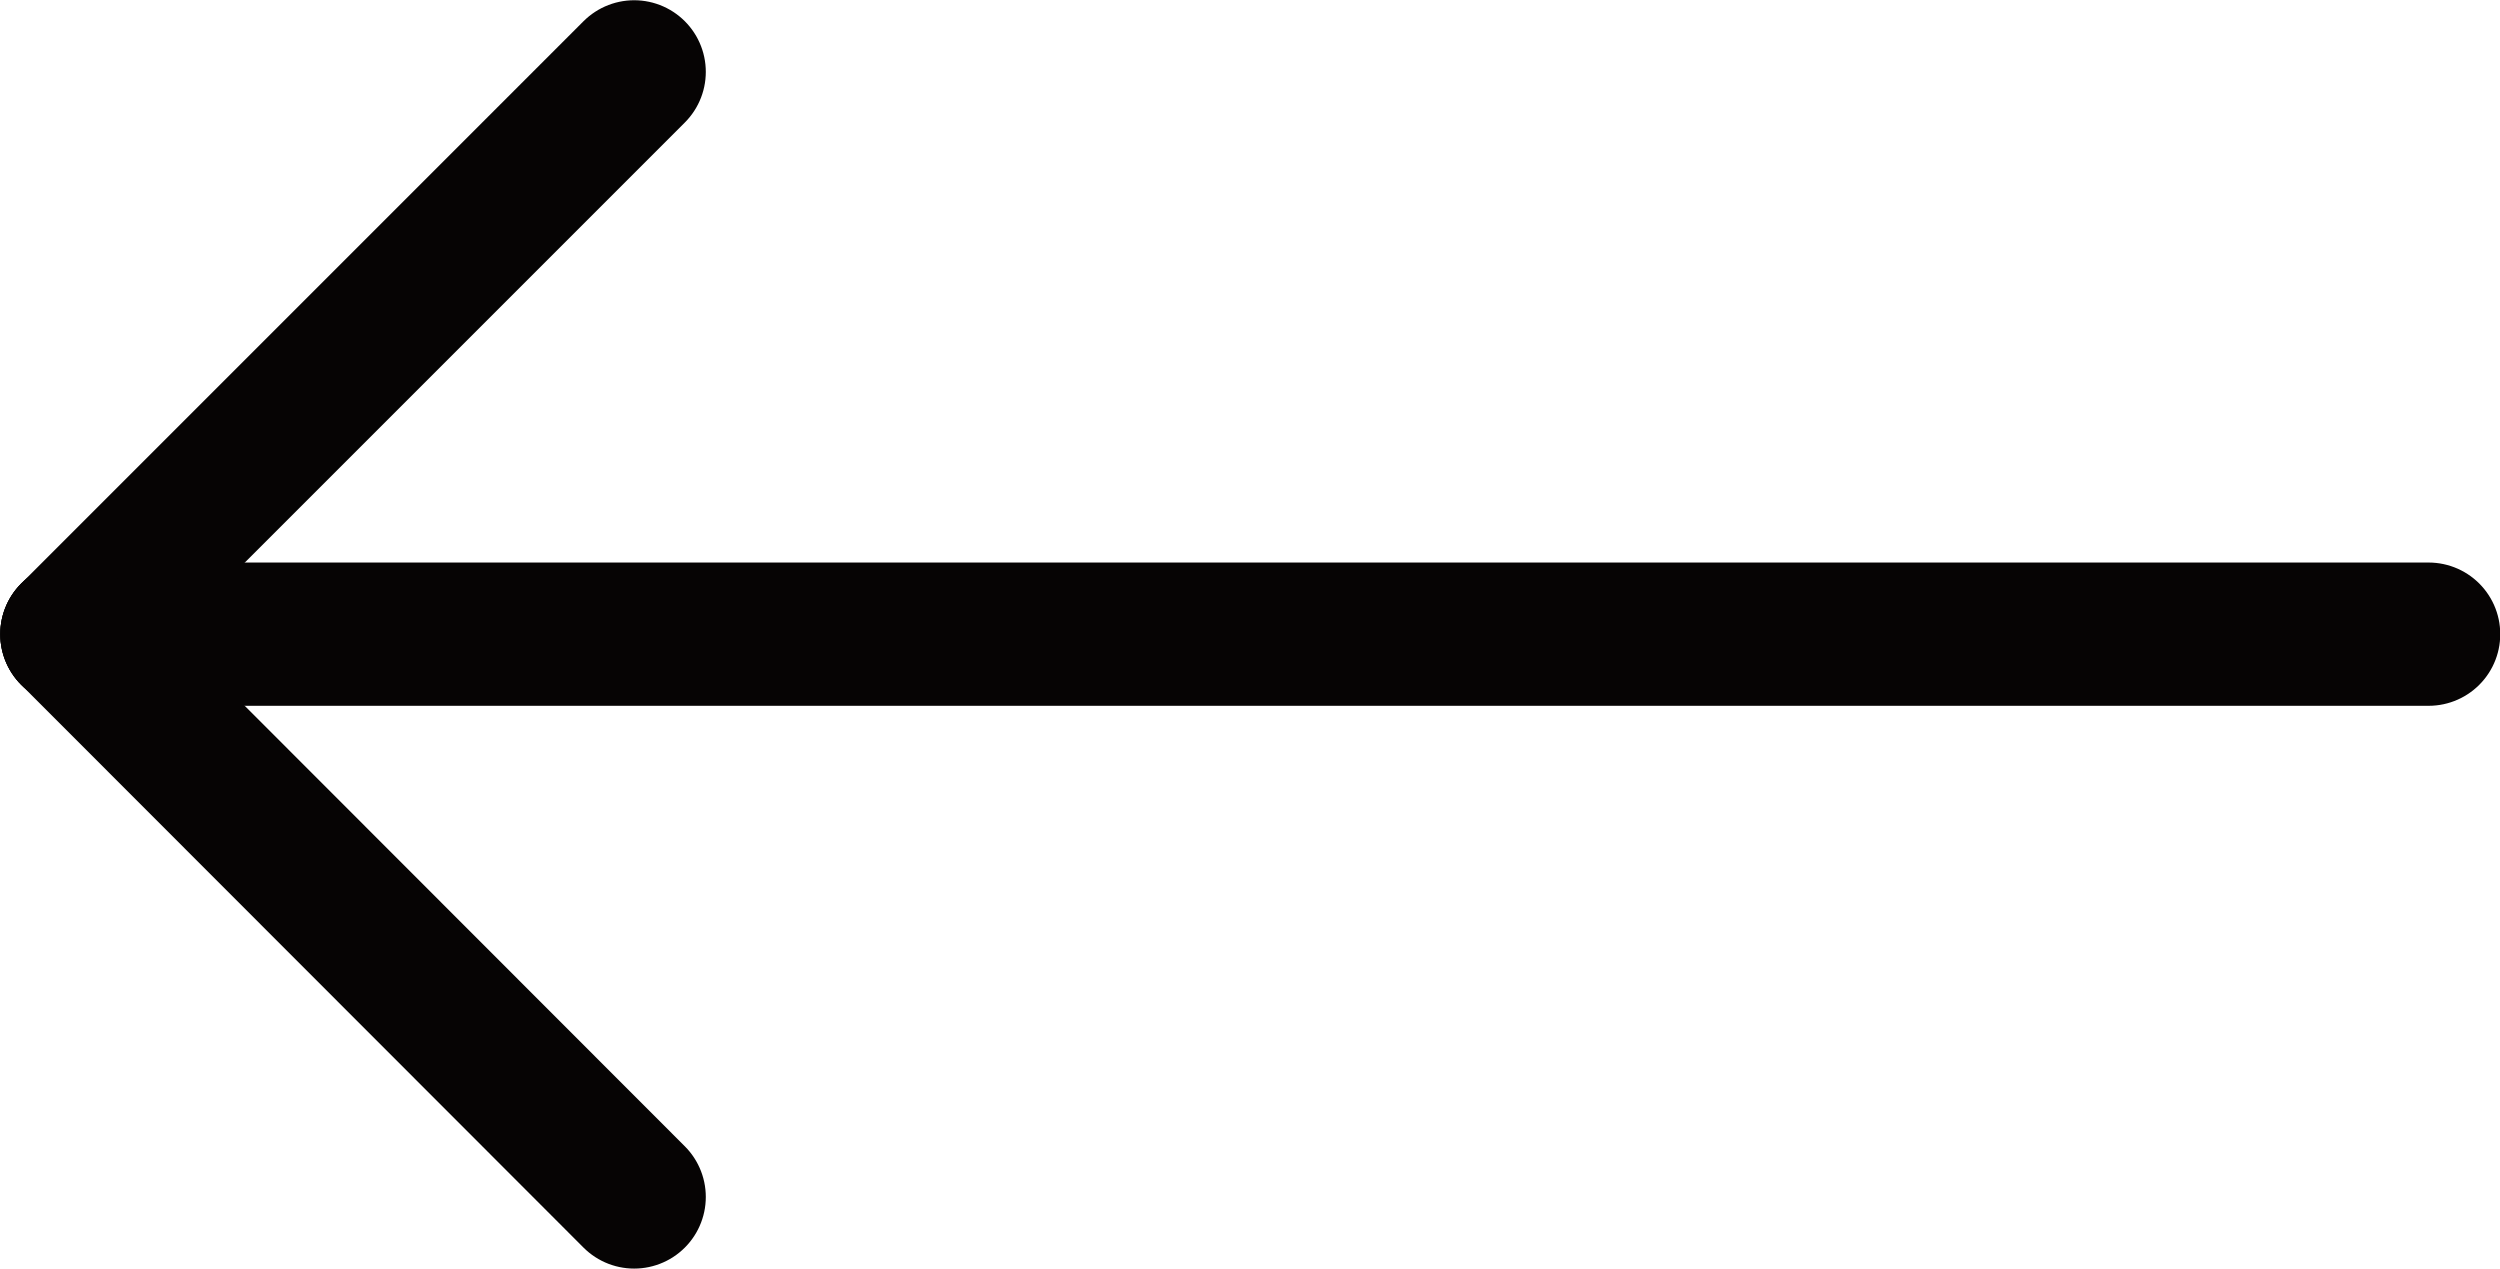 <svg xmlns="http://www.w3.org/2000/svg" viewBox="0 0 51.13 25.95">
  <defs>
    <style>
      .cls-1,
      .cls-2 {
        fill: none;
        stroke: #060404;
        stroke-linecap: round;
        stroke-width: 2.93px;
      }
      .cls-1 {
        stroke-linejoin: round;
      }
      .cls-2 {
        stroke-miterlimit: 10;
      }
    </style>
  </defs>
  <g id="Layer_2" data-name="Layer 2">
    <g id="Layer_6" data-name="Layer 6"><line class="cls-1" x1="49.67" y1="12.97" x2="1.47" y2="12.97"/><line class="cls-2" x1="12.97" y1="1.47" x2="1.47" y2="12.97"/><line class="cls-2" x1="12.97" y1="24.48" x2="1.47" y2="12.97"/></g>
  </g>
</svg>
